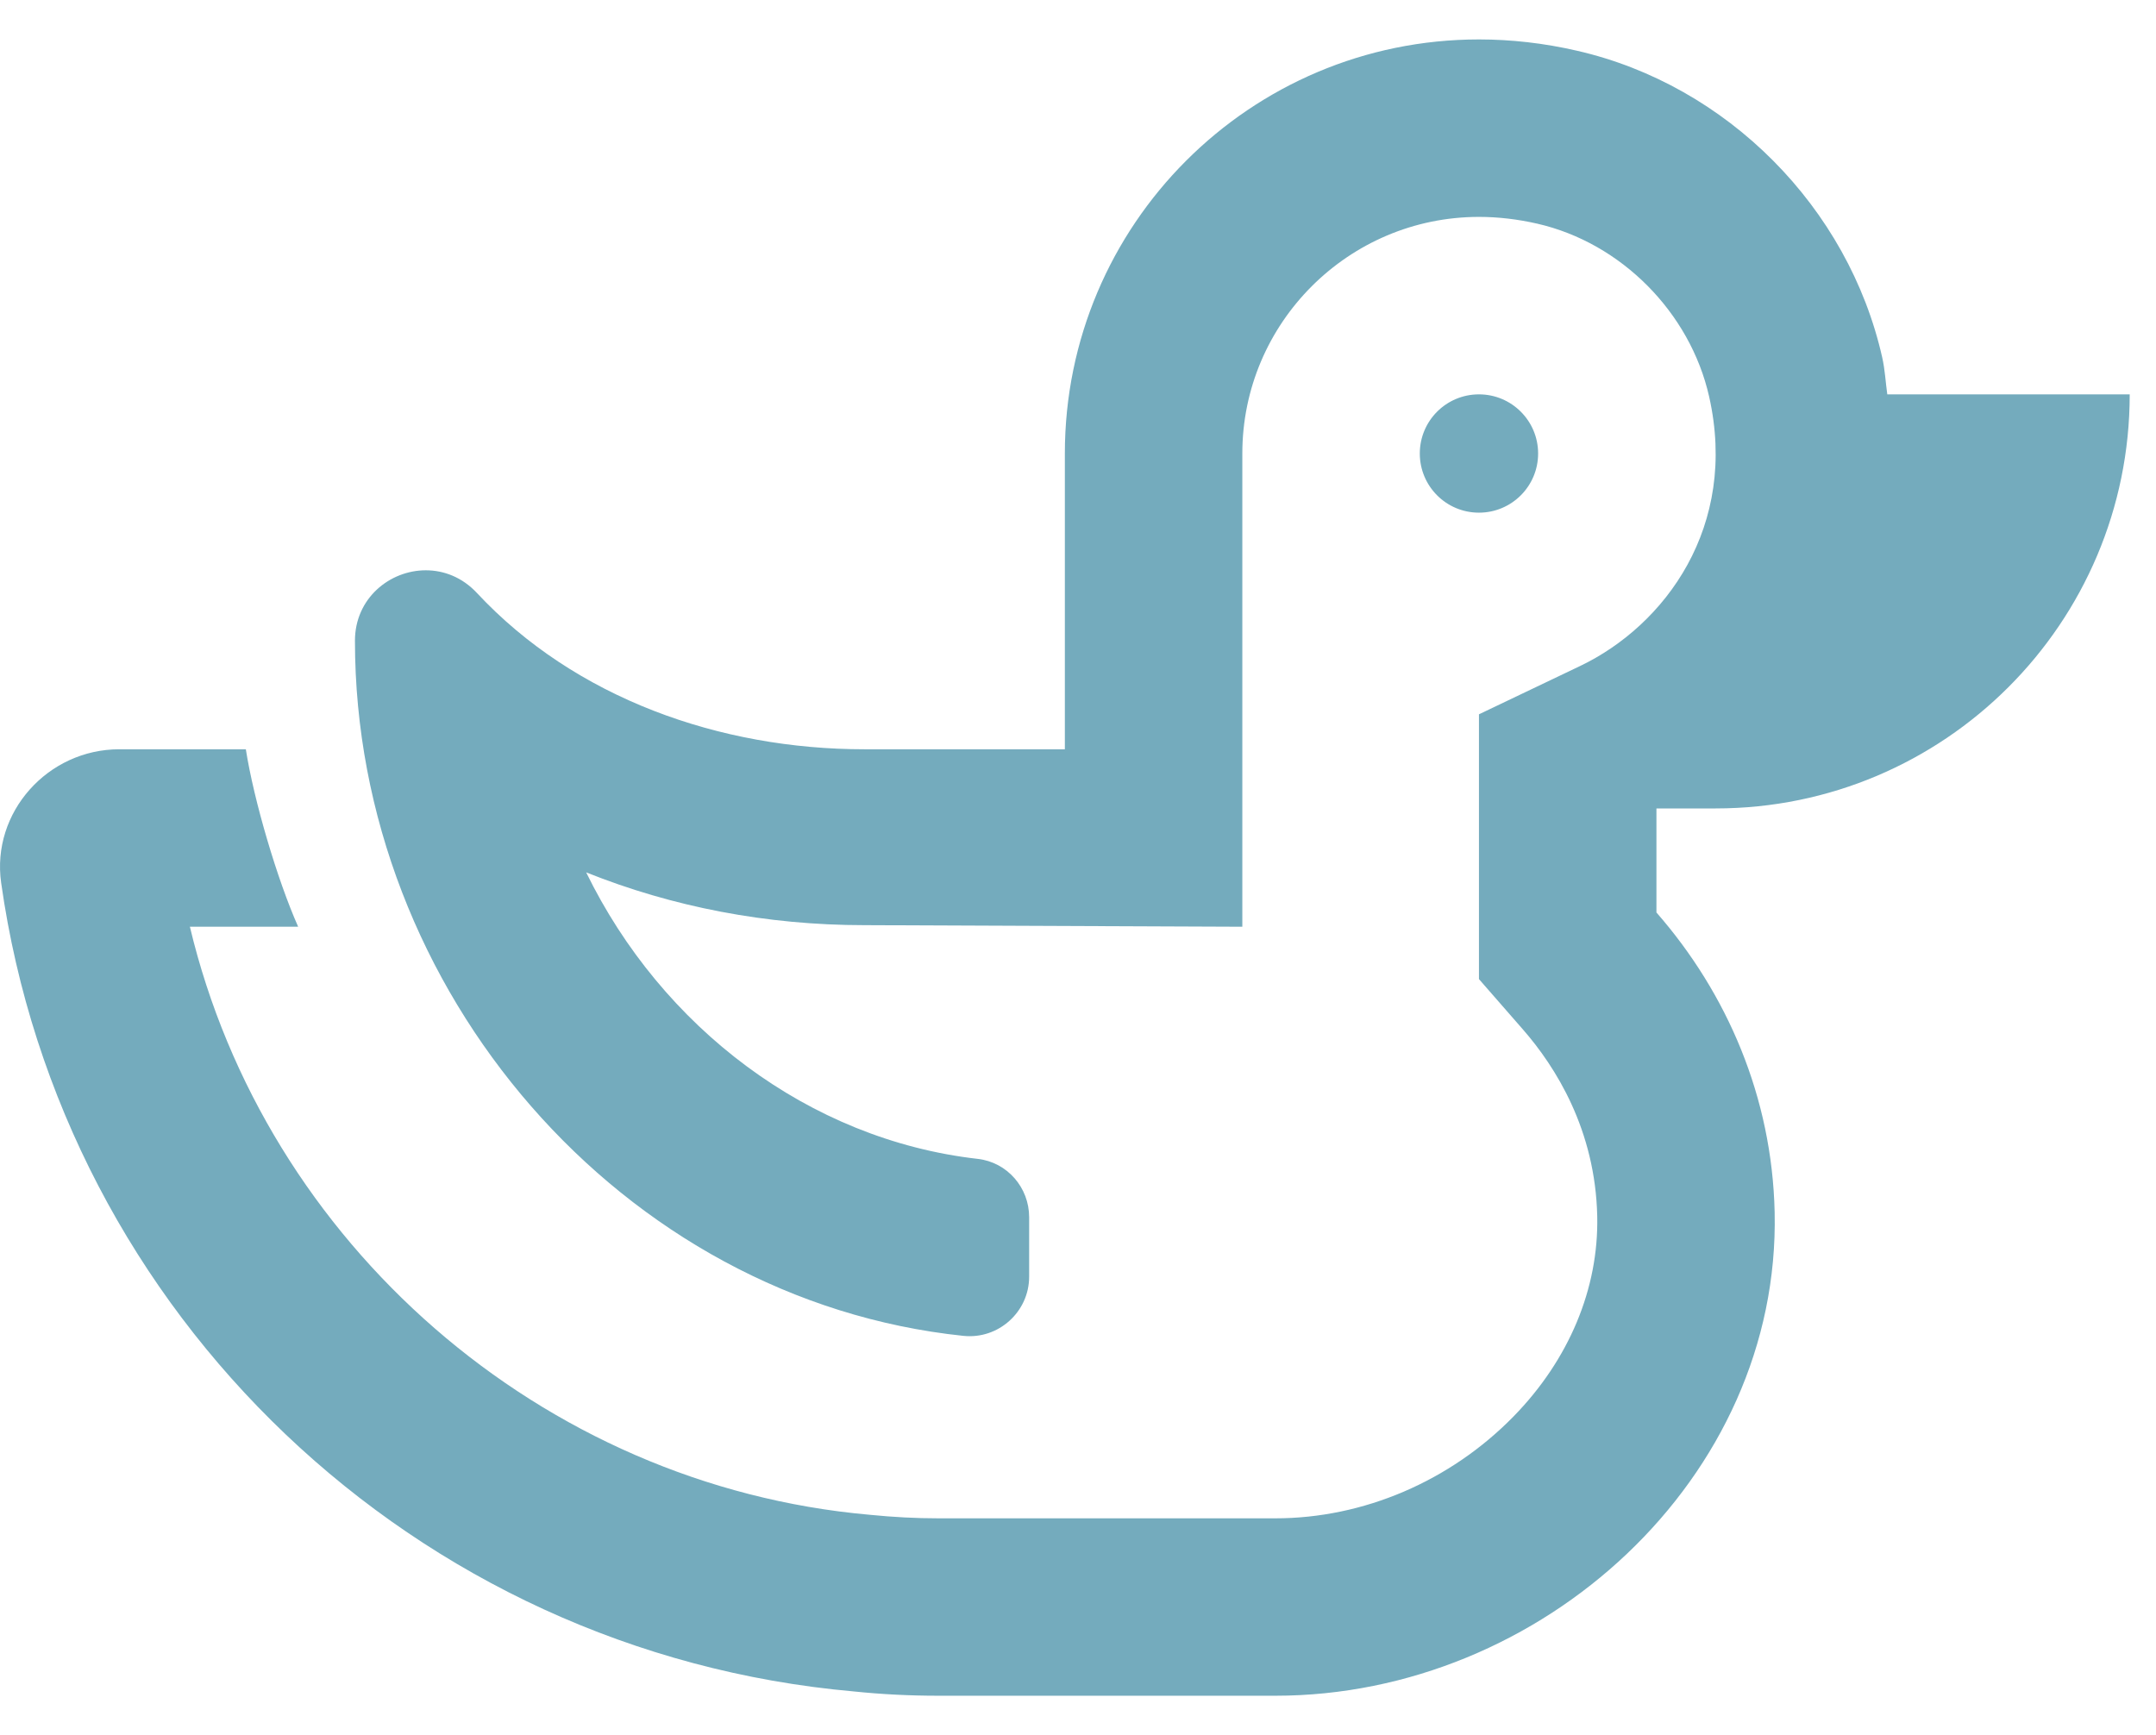 <?xml version="1.0" encoding="UTF-8"?>
<svg width="41px" height="33px" viewBox="0 0 41 33" version="1.1" xmlns="http://www.w3.org/2000/svg" xmlns:xlink="http://www.w3.org/1999/xlink">
    <!-- Generator: Sketch 57.1 (83088) - https://sketch.com -->
    <title>riceland-cares-icon-waterfowl-habitat</title>
    <desc>Created with Sketch.</desc>
    <g id="Desktop" stroke="none" stroke-width="1" fill="none" fill-rule="evenodd">
        <g id="ricelandcares(-1920px)" transform="translate(-455, -3197)" fill="#74ABBD" fill-rule="nonzero">
            <path d="M484.25,3205.625 C484.25,3206.247 483.746,3206.75 483.125,3206.75 C482.503,3206.75 482,3206.247 482,3205.625 C482,3205.003 482.503,3204.5 483.125,3204.5 C483.746,3204.5 484.25,3205.003 484.25,3205.625 Z M487.625,3212.375 L486.5,3212.375 L486.5,3214.354 C487.844,3215.891 488.699,3217.866 488.748,3220.055 C488.86,3225.113 484.314,3229.25 479.254,3229.25 L472.844,3229.25 C472.3,3229.25 471.762,3229.223 471.233,3229.168 C462.89,3228.427 456.183,3222.004 455.022,3213.79 C454.832,3212.447 455.911,3211.25 457.268,3211.25 L459.675,3211.25 C459.826,3212.218 460.272,3213.73 460.67,3214.625 L458.611,3214.625 C460.045,3220.639 465.286,3225.252 471.532,3225.808 C471.993,3225.854 472.42,3225.876 472.844,3225.876 L479.254,3225.876 C480.928,3225.876 482.578,3225.17 483.782,3223.939 C484.838,3222.859 485.404,3221.505 485.374,3220.129 C485.338,3218.489 484.584,3217.291 483.959,3216.576 L483.125,3215.621 L483.125,3210.585 L485.047,3209.667 C486.669,3208.892 488.057,3207.007 487.502,3204.542 C487.14,3202.941 485.828,3201.619 484.235,3201.254 C483.863,3201.169 483.49,3201.125 483.125,3201.125 C480.644,3201.125 478.625,3203.144 478.625,3205.625 L478.625,3214.625 L471.438,3214.595 C469.581,3214.595 467.791,3214.25 466.147,3213.591 C467.58,3216.53 470.376,3218.674 473.594,3219.04 C474.154,3219.104 474.571,3219.585 474.571,3220.149 L474.571,3221.28 C474.571,3221.949 473.988,3222.475 473.322,3222.406 C466.827,3221.729 461.75,3215.845 461.75,3209.186 C461.75,3208.379 462.41,3207.846 463.097,3207.846 C463.44,3207.846 463.79,3207.978 464.069,3208.277 C465.94,3210.283 468.695,3211.25 471.437,3211.25 L475.25,3211.25 L475.25,3205.625 C475.25,3201.276 478.775,3197.75 483.125,3197.75 C483.733,3197.75 484.358,3197.819 484.99,3197.965 C487.843,3198.618 490.151,3200.945 490.794,3203.8 C490.847,3204.037 490.857,3204.267 490.89,3204.5 L495.5,3204.5 C495.5,3208.85 491.974,3212.375 487.625,3212.375 Z" id="waterfowl-habitat"></path>
        </g>
    </g>
</svg>